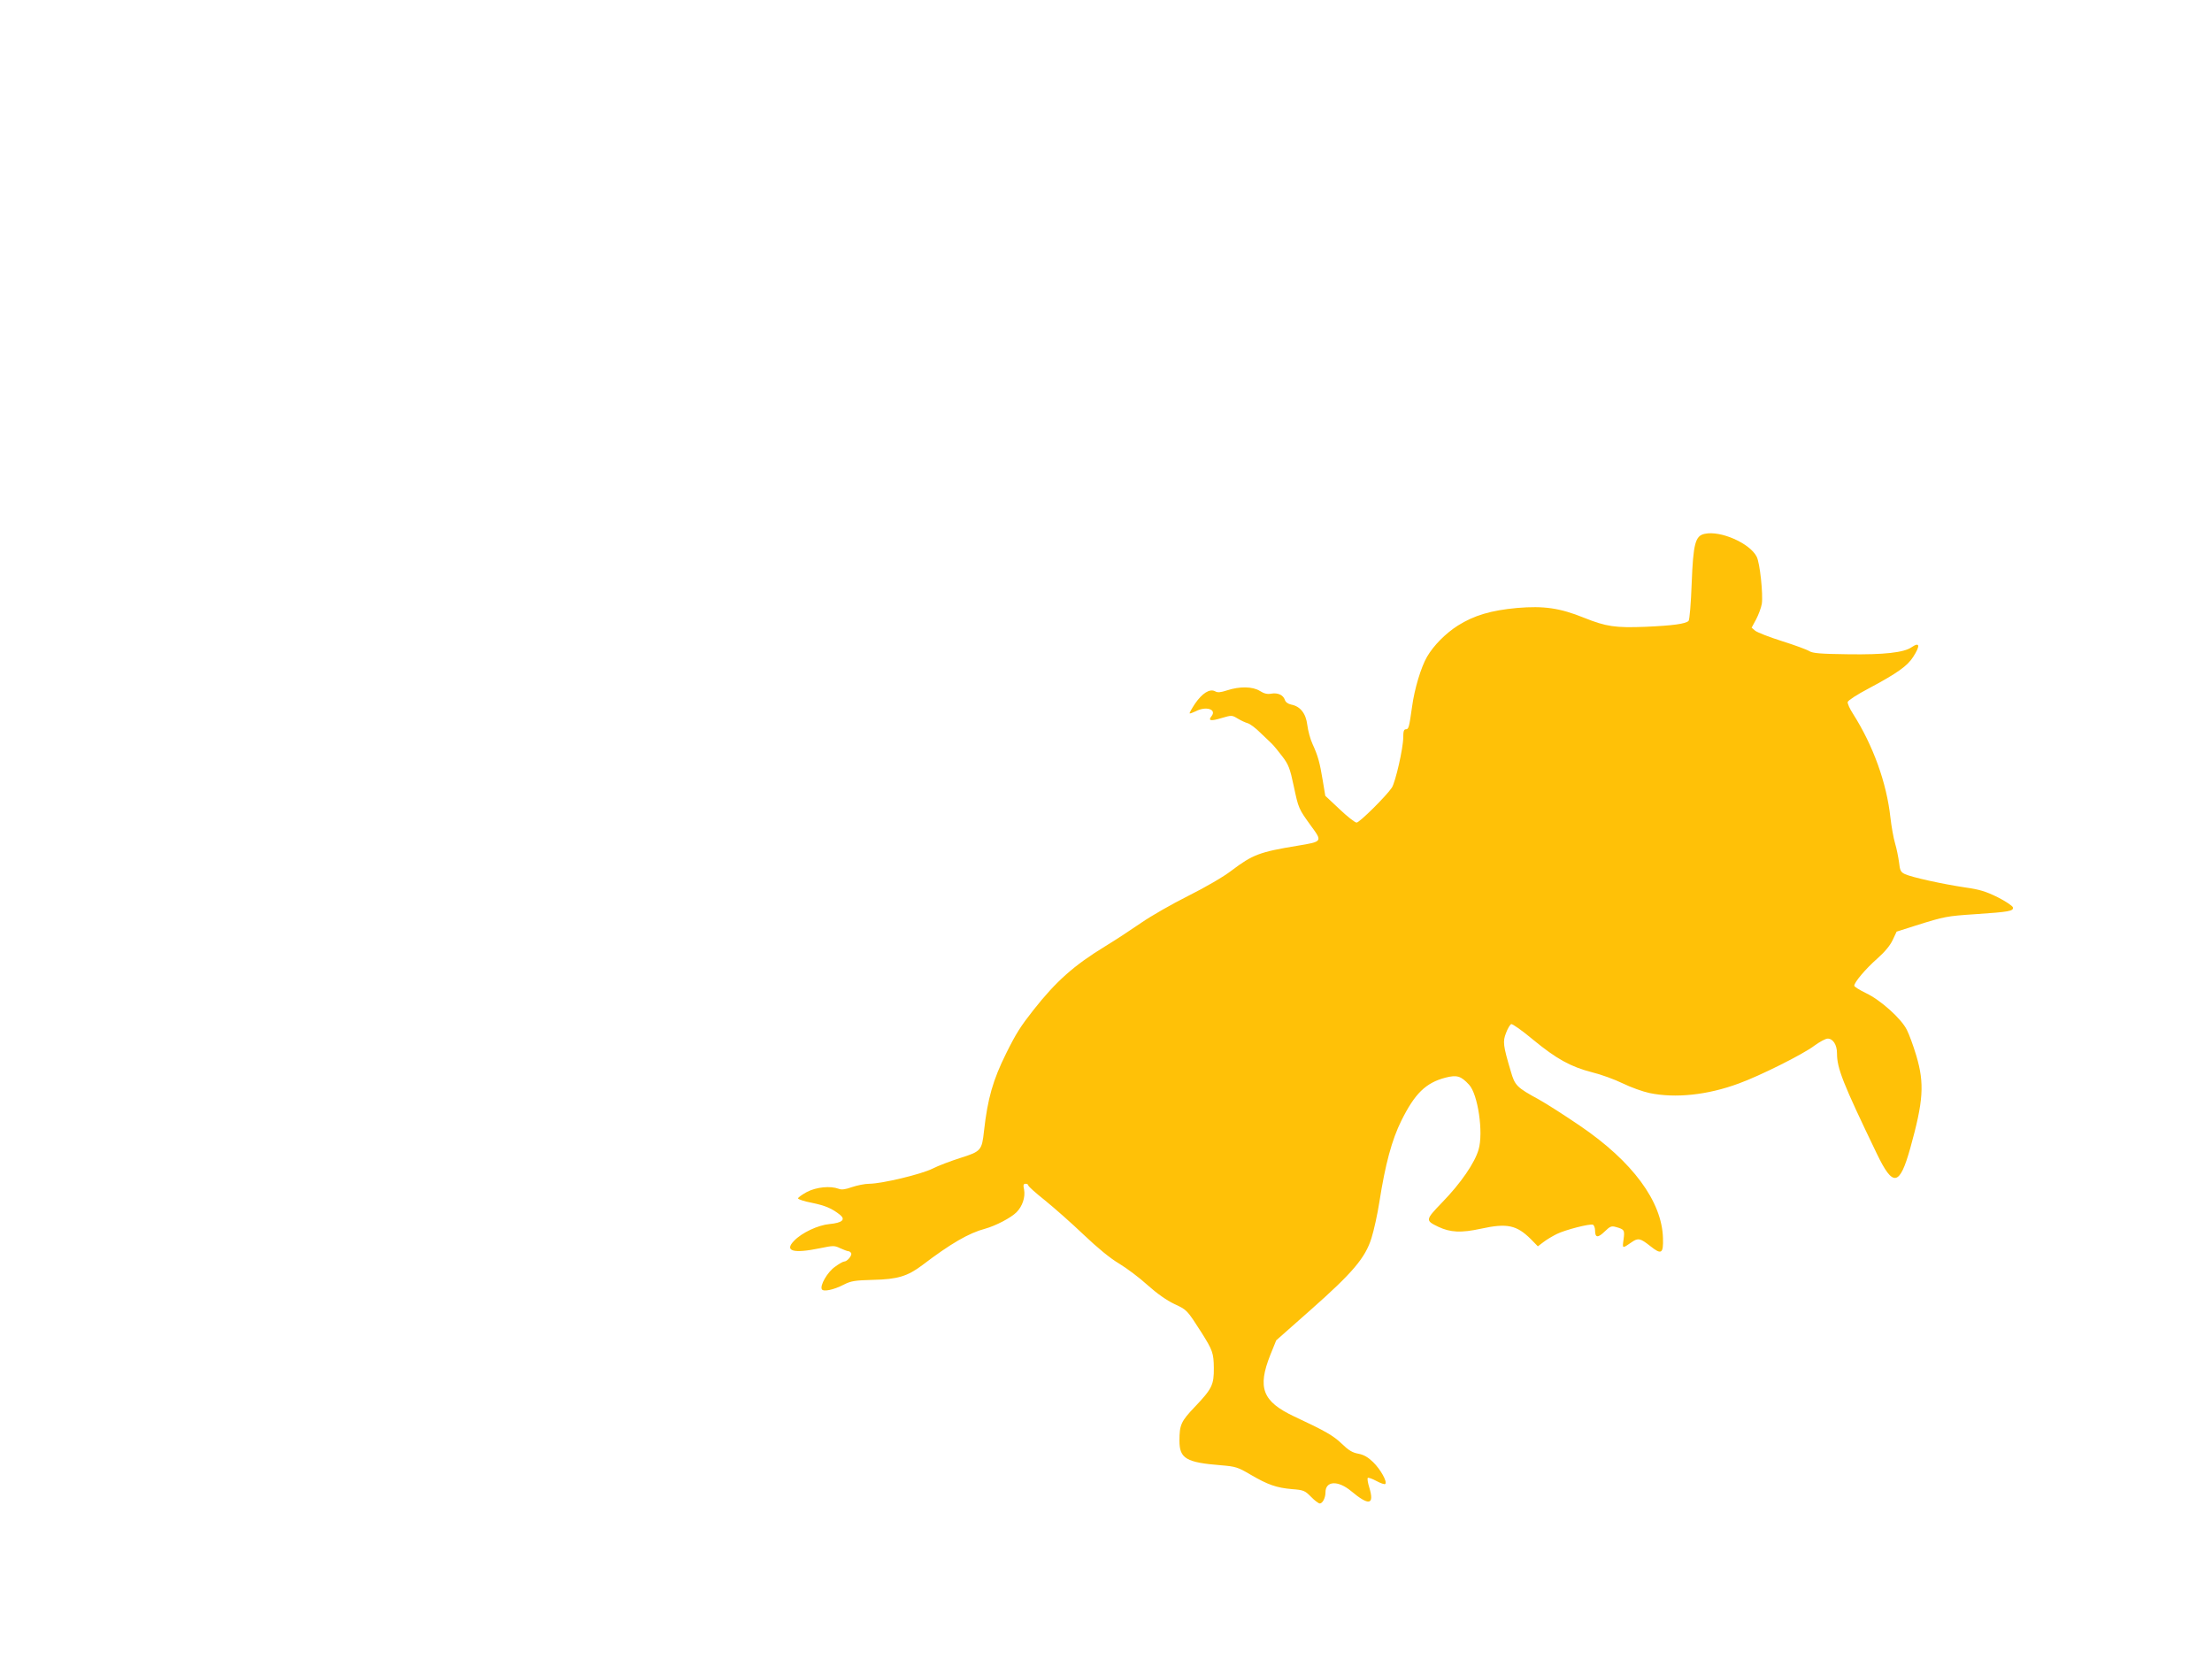 <?xml version="1.0" standalone="no"?>
<!DOCTYPE svg PUBLIC "-//W3C//DTD SVG 20010904//EN"
 "http://www.w3.org/TR/2001/REC-SVG-20010904/DTD/svg10.dtd">
<svg version="1.0" xmlns="http://www.w3.org/2000/svg"
 width="1280pt" height="960pt" viewBox="0 0 1280 960"
 preserveAspectRatio="xMidYMid meet">
<g transform="translate(0,960) scale(0.1,-0.1)"
fill="#ffc107" stroke="none">
<path d="M9865 6511 c-55 -11 -67 -55 -76 -289 -4 -112 -12 -209 -18 -215 -17
-17 -91 -27 -248 -34 -175 -7 -229 1 -356 52 -141 57 -234 70 -388 57 -152
-14 -249 -43 -343 -102 -72 -46 -140 -115 -178 -180 -35 -60 -73 -186 -87
-290 -17 -121 -20 -130 -36 -130 -11 0 -15 -12 -15 -47 0 -62 -45 -259 -66
-291 -32 -48 -187 -202 -204 -202 -9 0 -54 35 -99 78 l-82 77 -15 90 c-17 103
-27 140 -59 210 -13 28 -26 77 -30 109 -8 67 -40 109 -94 119 -18 4 -32 14
-36 27 -9 28 -41 43 -79 36 -22 -4 -41 0 -66 16 -42 26 -117 27 -190 3 -37
-12 -54 -14 -69 -5 -31 16 -74 -11 -116 -72 -19 -29 -33 -54 -31 -56 2 -2 18
4 35 12 60 32 124 11 91 -29 -21 -26 -3 -29 59 -10 58 17 60 17 93 -3 18 -11
44 -23 58 -27 14 -4 46 -28 72 -54 27 -25 57 -55 69 -66 11 -11 38 -44 60 -73
35 -46 44 -69 65 -169 28 -132 28 -132 101 -233 66 -90 66 -90 -79 -114 -219
-36 -259 -51 -382 -144 -45 -35 -152 -97 -250 -146 -94 -47 -216 -117 -271
-155 -55 -38 -149 -100 -210 -137 -180 -110 -284 -202 -416 -370 -73 -93 -99
-133 -157 -250 -76 -153 -107 -261 -128 -449 -12 -112 -18 -118 -135 -155 -57
-18 -131 -46 -164 -63 -65 -32 -288 -86 -365 -87 -25 0 -69 -9 -99 -19 -39
-14 -62 -17 -78 -10 -49 18 -128 10 -183 -18 -29 -16 -52 -32 -52 -38 1 -5 36
-17 79 -25 78 -16 116 -32 163 -69 35 -28 14 -47 -59 -54 -67 -6 -161 -50
-206 -97 -58 -60 -5 -75 150 -43 77 16 84 16 117 0 20 -9 41 -17 46 -17 6 0
14 -5 17 -11 8 -12 -22 -49 -40 -49 -7 0 -31 -14 -54 -31 -44 -31 -88 -109
-75 -130 9 -15 68 -3 126 27 43 22 65 25 171 28 141 3 199 21 284 85 163 124
269 186 364 211 61 17 149 63 181 95 34 34 52 87 44 131 -6 27 -4 34 9 34 8 0
15 -4 15 -9 0 -6 44 -45 98 -88 53 -43 154 -132 223 -198 81 -77 154 -137 205
-167 43 -26 117 -81 164 -124 56 -50 110 -88 156 -110 73 -34 72 -33 156 -164
65 -103 71 -120 72 -205 1 -98 -10 -121 -110 -226 -80 -84 -89 -104 -89 -196
0 -103 39 -126 241 -142 84 -7 97 -11 170 -54 101 -59 150 -76 240 -84 68 -5
75 -9 110 -44 21 -22 44 -39 51 -39 16 0 33 32 33 64 0 67 72 71 148 8 104
-87 136 -81 106 19 -9 28 -13 54 -9 57 3 3 26 -5 50 -18 24 -13 47 -21 51 -17
13 12 -27 84 -70 126 -30 29 -54 43 -86 49 -34 6 -57 20 -96 58 -48 46 -94 73
-274 157 -185 87 -215 166 -139 357 l34 84 199 176 c242 214 316 300 352 415
14 44 35 139 46 210 34 218 72 359 127 470 78 157 141 219 255 249 67 17 90
10 137 -41 51 -54 84 -277 55 -375 -22 -77 -103 -195 -210 -305 -99 -103 -99
-105 -23 -142 70 -33 132 -36 247 -11 151 33 206 21 288 -60 l41 -42 33 25
c18 14 52 34 76 46 48 24 191 61 210 54 6 -3 12 -18 12 -33 0 -43 16 -45 56
-6 31 30 39 33 64 26 50 -14 52 -18 45 -72 -8 -55 -8 -54 47 -16 37 26 50 23
108 -23 64 -51 76 -44 73 47 -6 212 -176 443 -481 650 -85 58 -191 126 -236
151 -130 71 -140 81 -164 165 -44 148 -47 171 -27 221 9 25 23 48 30 51 7 2
64 -38 126 -90 136 -112 218 -157 342 -189 50 -12 130 -41 177 -64 47 -23 117
-48 155 -56 149 -31 335 -12 516 55 122 44 374 170 438 219 30 22 65 41 77 41
31 0 54 -36 54 -85 0 -87 33 -171 230 -580 94 -196 132 -190 194 31 76 273 83
373 35 535 -17 57 -42 125 -55 150 -32 65 -153 173 -236 212 -37 18 -68 37
-68 43 0 20 66 98 133 157 42 37 74 75 89 107 l23 49 110 35 c168 53 181 55
346 66 195 13 221 18 217 39 -2 9 -41 35 -88 59 -69 34 -105 45 -190 57 -128
19 -310 59 -347 77 -24 11 -29 21 -34 68 -4 30 -14 80 -23 110 -9 30 -21 98
-27 150 -22 201 -100 416 -216 599 -19 29 -33 60 -31 69 2 9 56 44 121 78 167
89 225 131 258 183 42 65 38 88 -9 56 -44 -31 -158 -44 -367 -41 -163 2 -205
6 -225 18 -14 9 -85 35 -158 58 -73 23 -142 50 -155 60 l-21 18 26 48 c14 27
29 67 33 90 8 54 -11 238 -30 273 -40 78 -209 152 -300 132z"/>
</g>
</svg>
